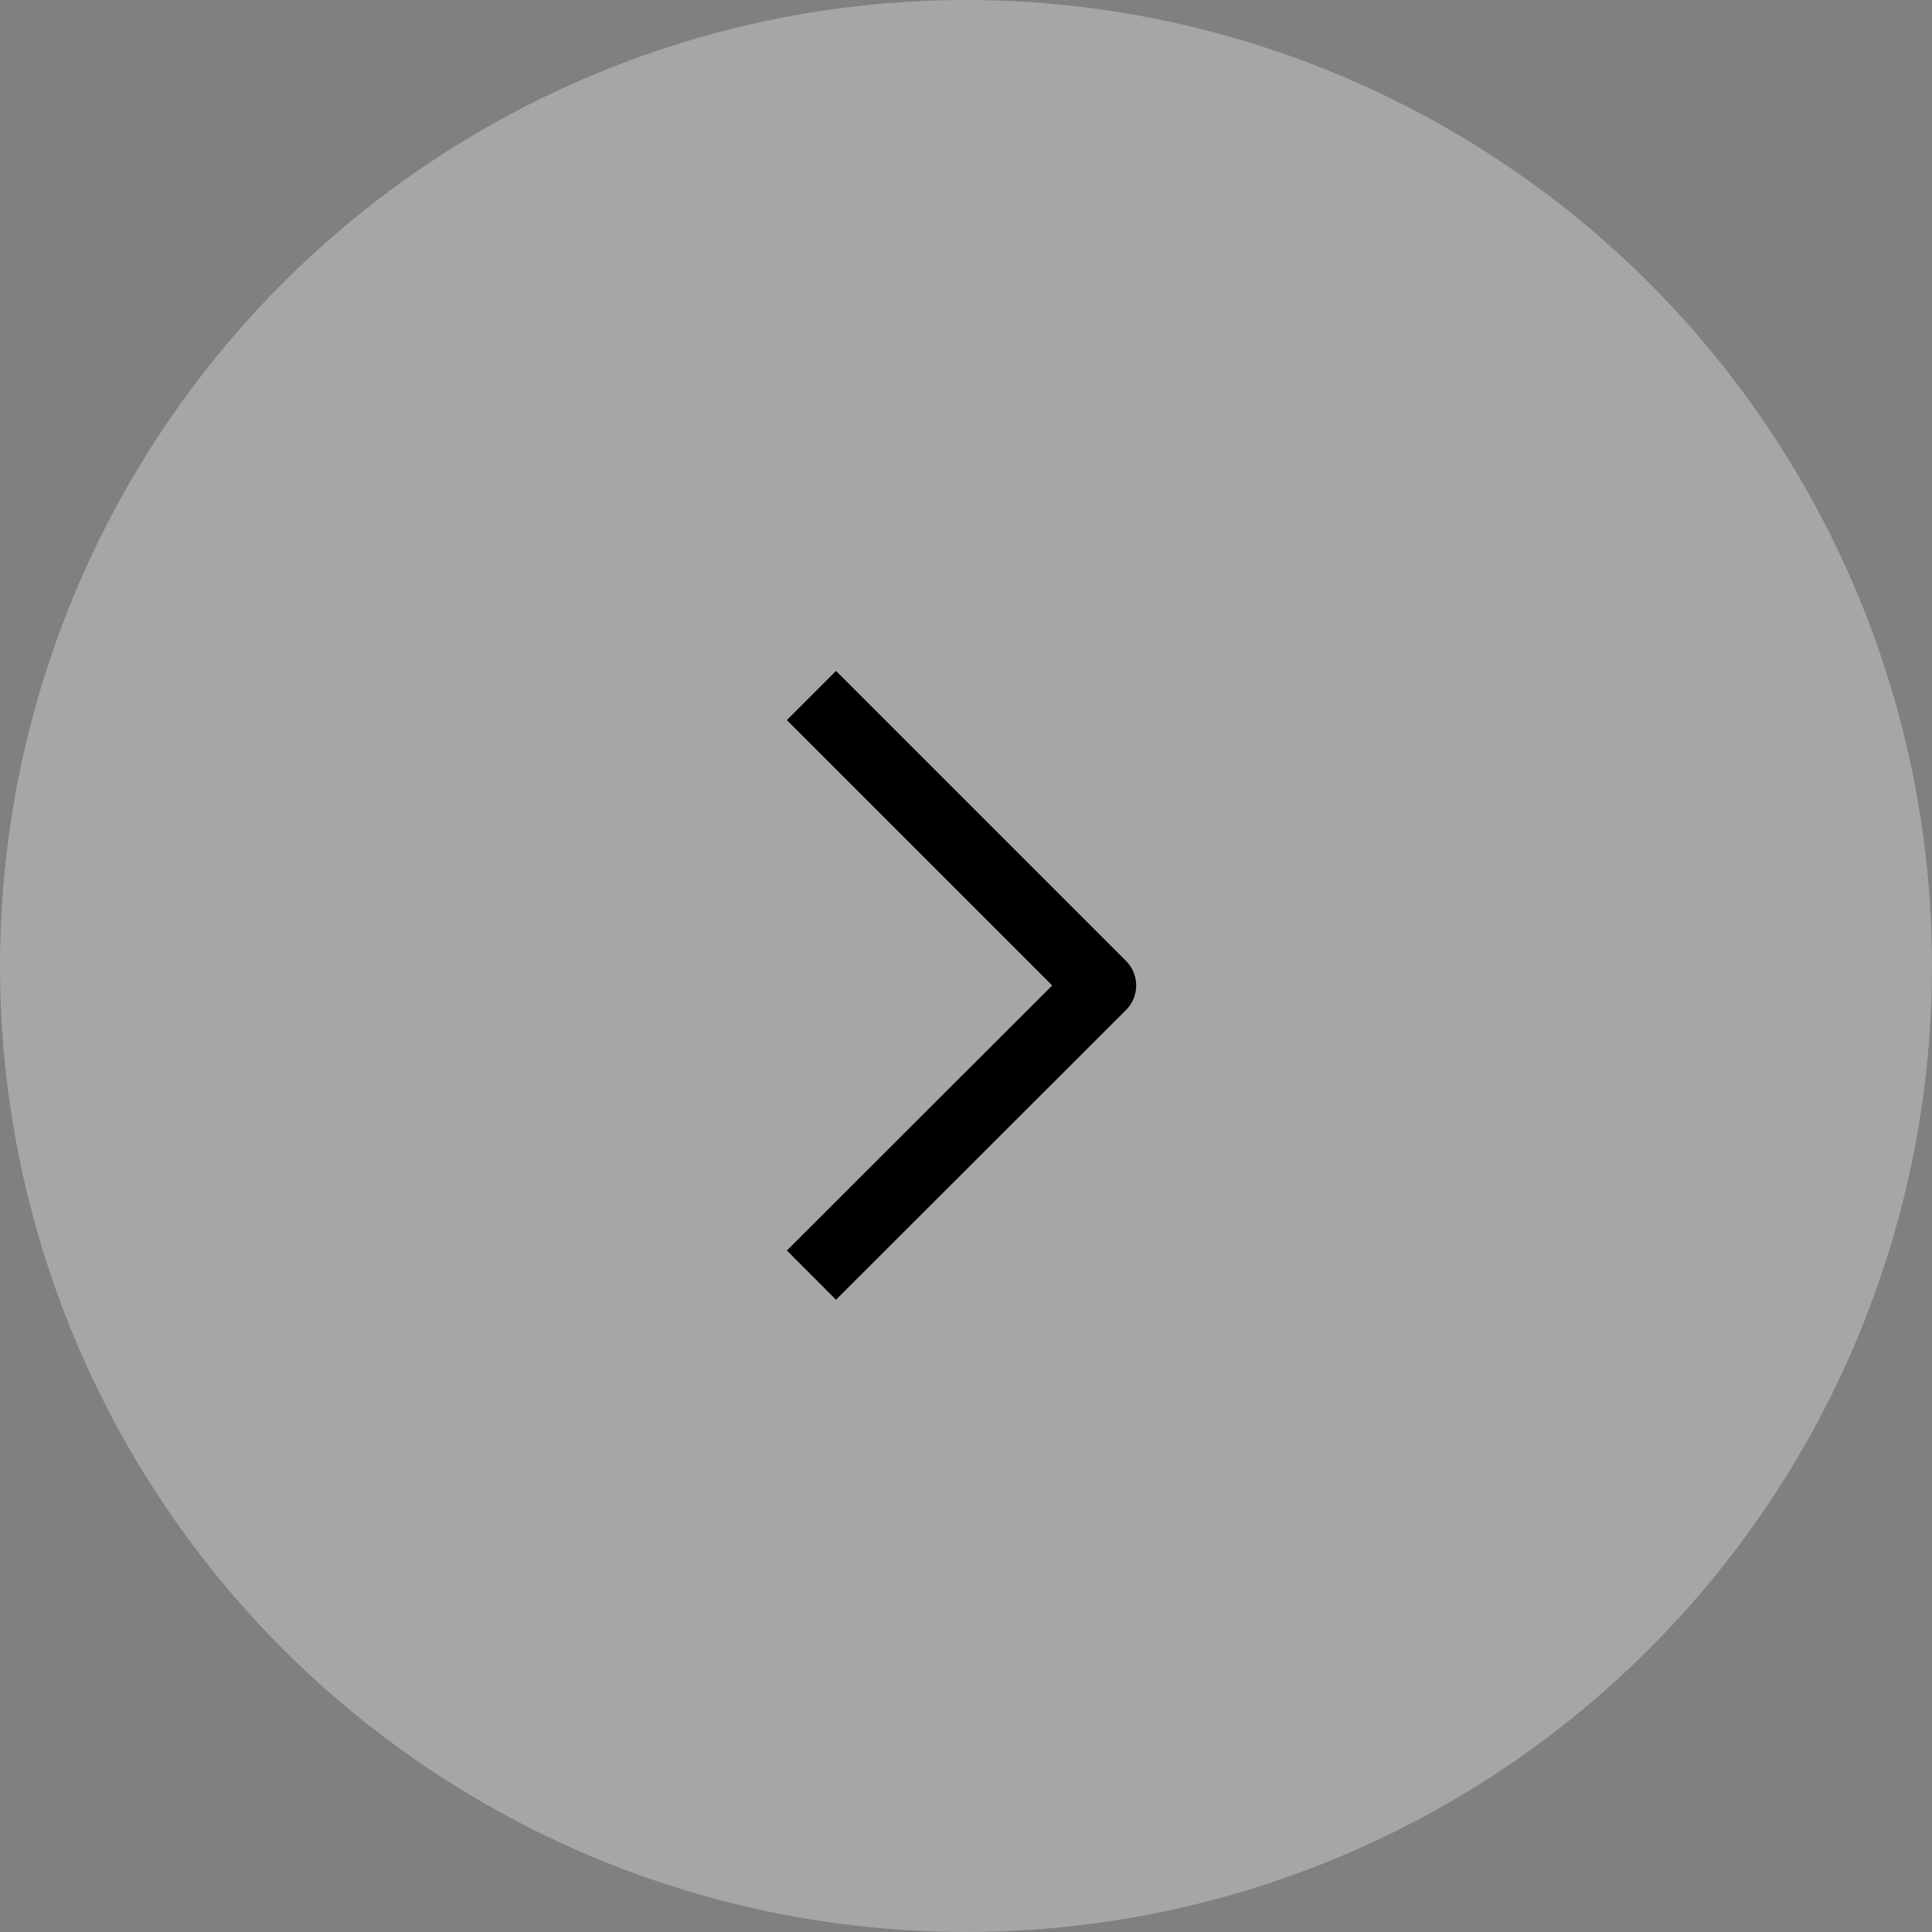 <svg width="50" height="50" viewBox="0 0 50 50" fill="none" xmlns="http://www.w3.org/2000/svg">
<rect x="0" y="0" width="50" height="50" fill="#808080" stroke="none"/>
<circle cx="25" cy="25" r="25" fill="white" fill-opacity="0.3"/>
<path d="M21 33L28.504 25.504L21 18" stroke="black" stroke-width="1.8" stroke-linejoin="round"/>
</svg>
